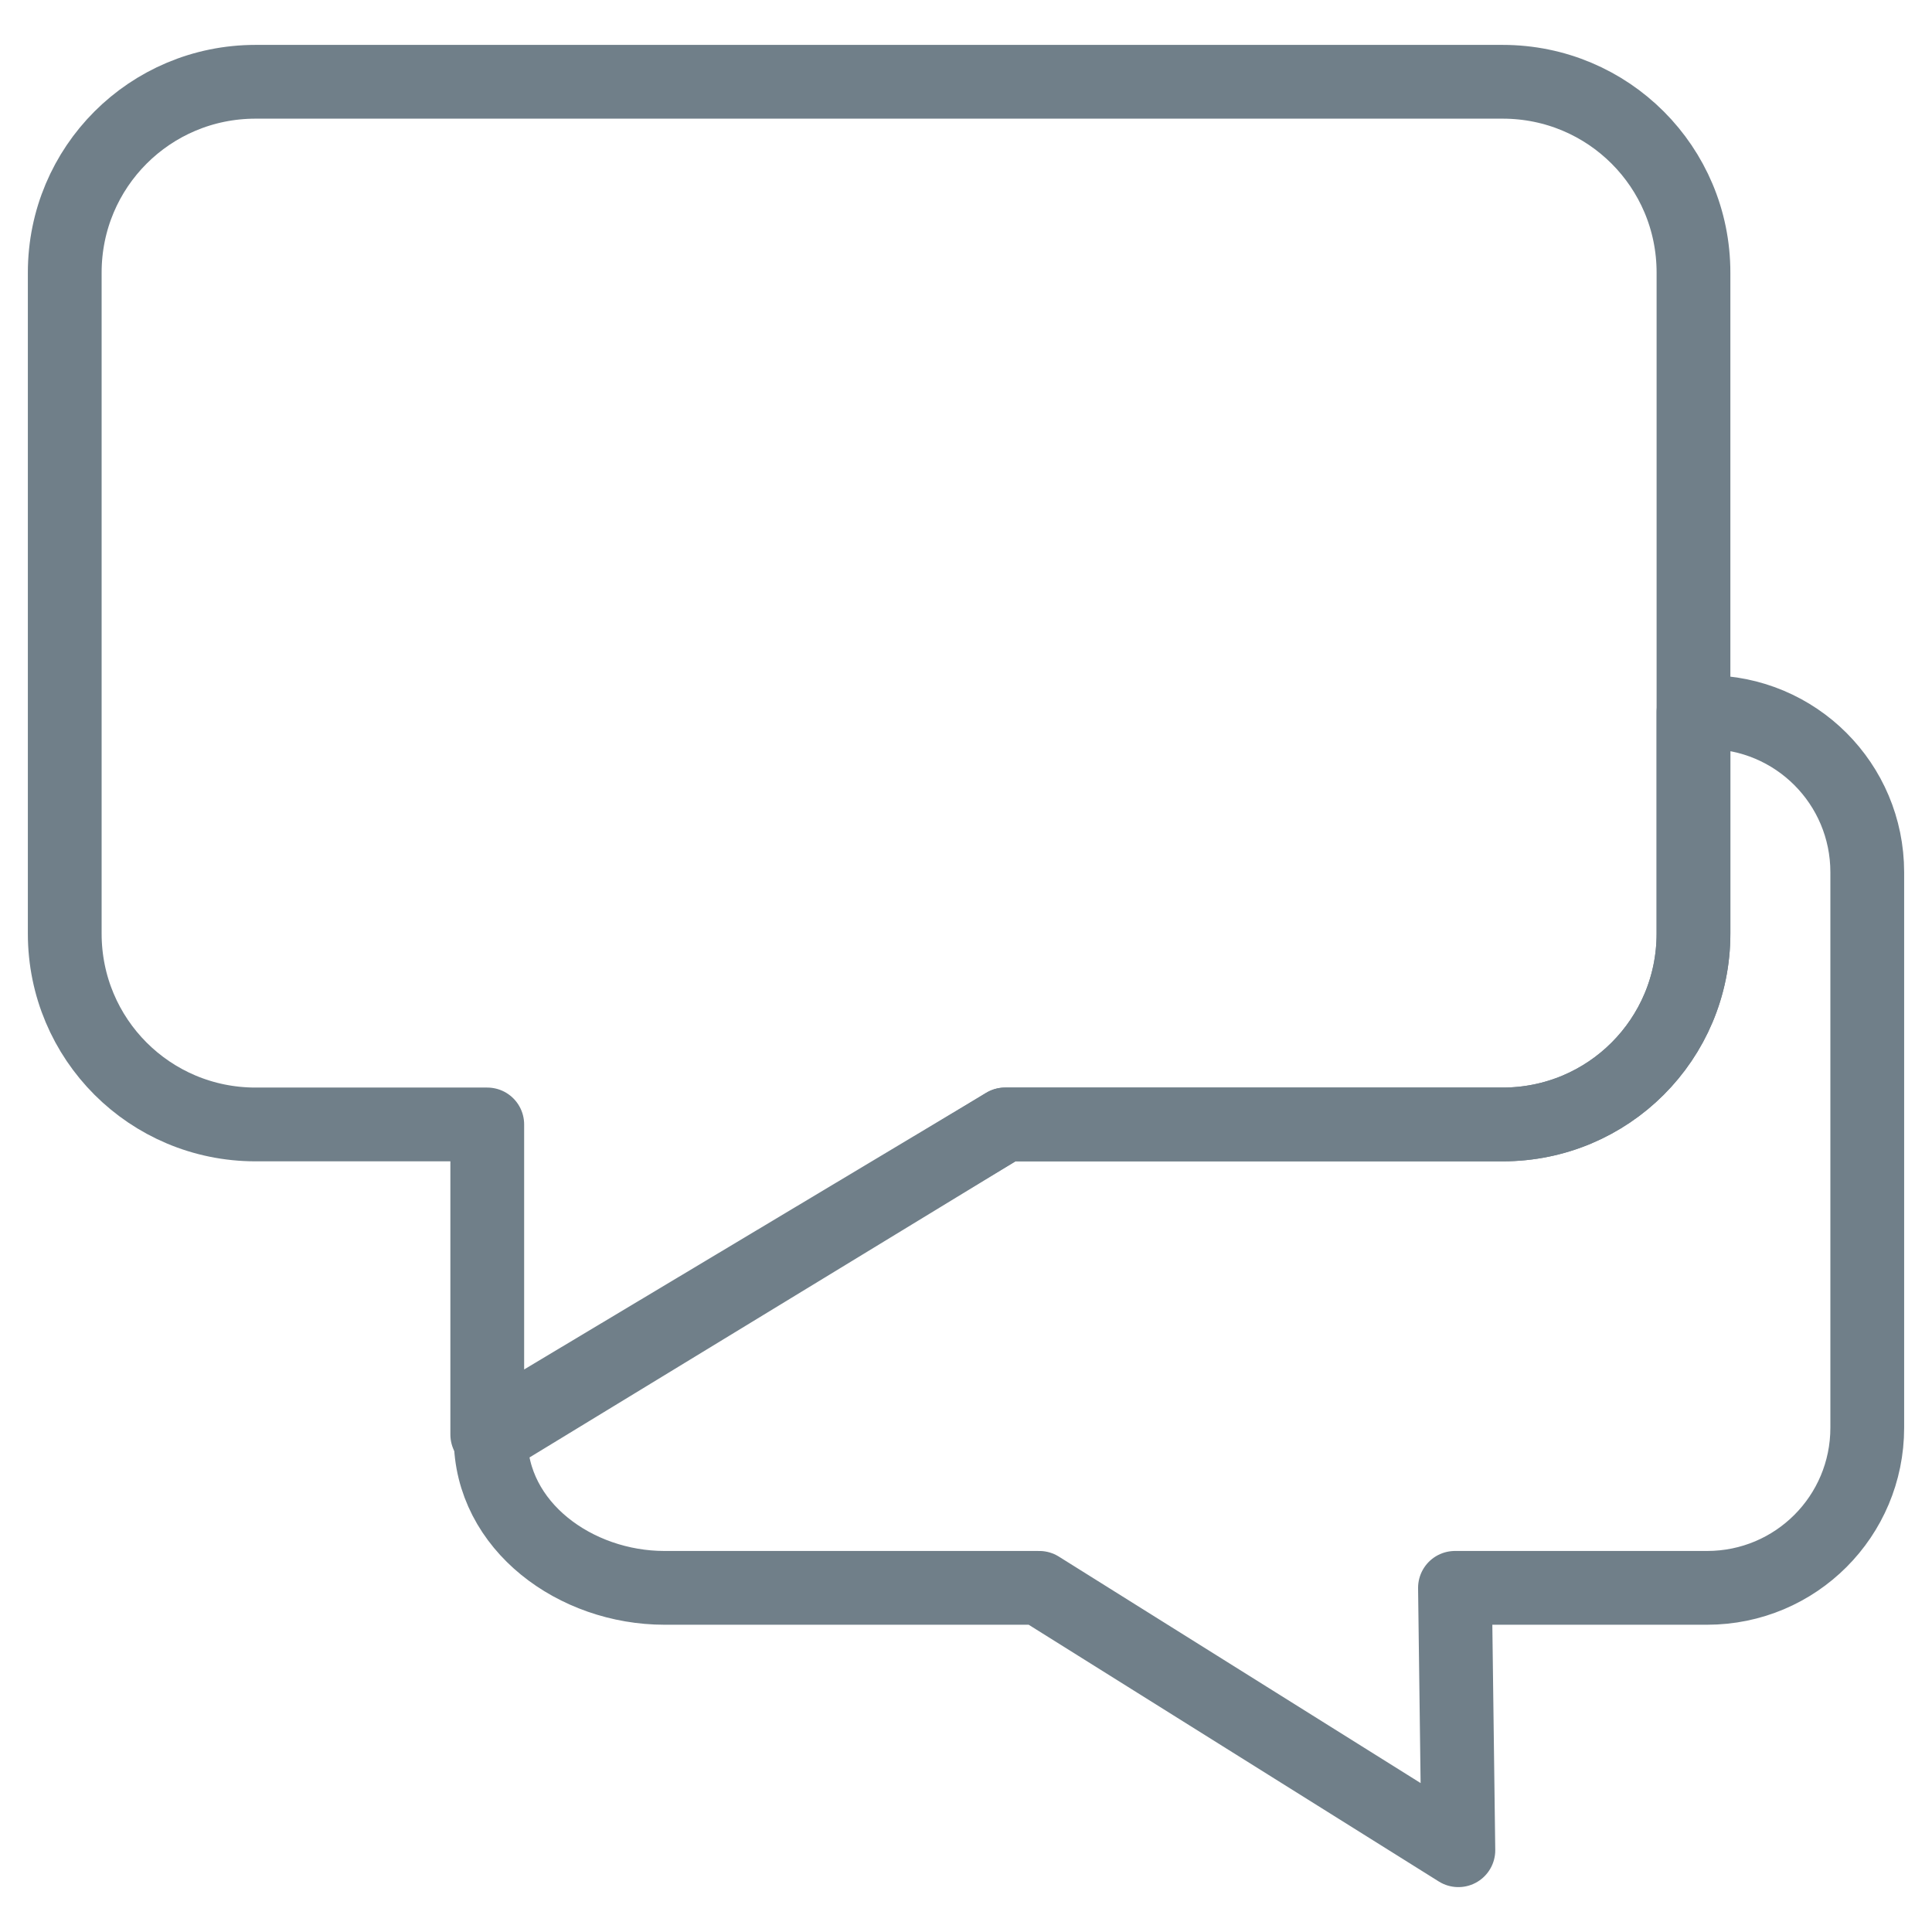 <?xml version="1.0" encoding="utf-8"?>
<!-- Generator: Adobe Illustrator 25.0.1, SVG Export Plug-In . SVG Version: 6.00 Build 0)  -->
<svg version="1.1" id="レイヤー_1" xmlns="http://www.w3.org/2000/svg" xmlns:xlink="http://www.w3.org/1999/xlink" x="0px"
	 y="0px" viewBox="0 0 56.7 56.7" style="enable-background:new 0 0 56.7 56.7;" xml:space="preserve">
<style type="text/css">
	.st0{fill:none;stroke:#707F89;stroke-width:2.165;stroke-linecap:round;stroke-linejoin:round;stroke-miterlimit:10;}
</style>
<g>
	<path class="st0" d="M54.8,25.6v16.3c0,2.6-2.1,4.7-4.7,4.7h-7.4l0.1,7.7l-12.3-7.7h-11c-2.6,0-5.1-1.8-5.1-4.4L29.5,33h14.6
		c3.1,0,5.6-2.5,5.6-5.6l0,0v-6.5h0.4C52.7,20.9,54.8,23,54.8,25.6L54.8,25.6z"/>
	<path class="st0" d="M49.7,8v19.4c0,3.1-2.5,5.6-5.6,5.6l0,0H29.5l-15.2,9.1V33H7.5c-3.1,0-5.6-2.5-5.6-5.6V8
		c0-3.1,2.5-5.6,5.6-5.6l0,0h36.6C47.2,2.4,49.7,4.9,49.7,8L49.7,8z"/>
</g>
</svg>
